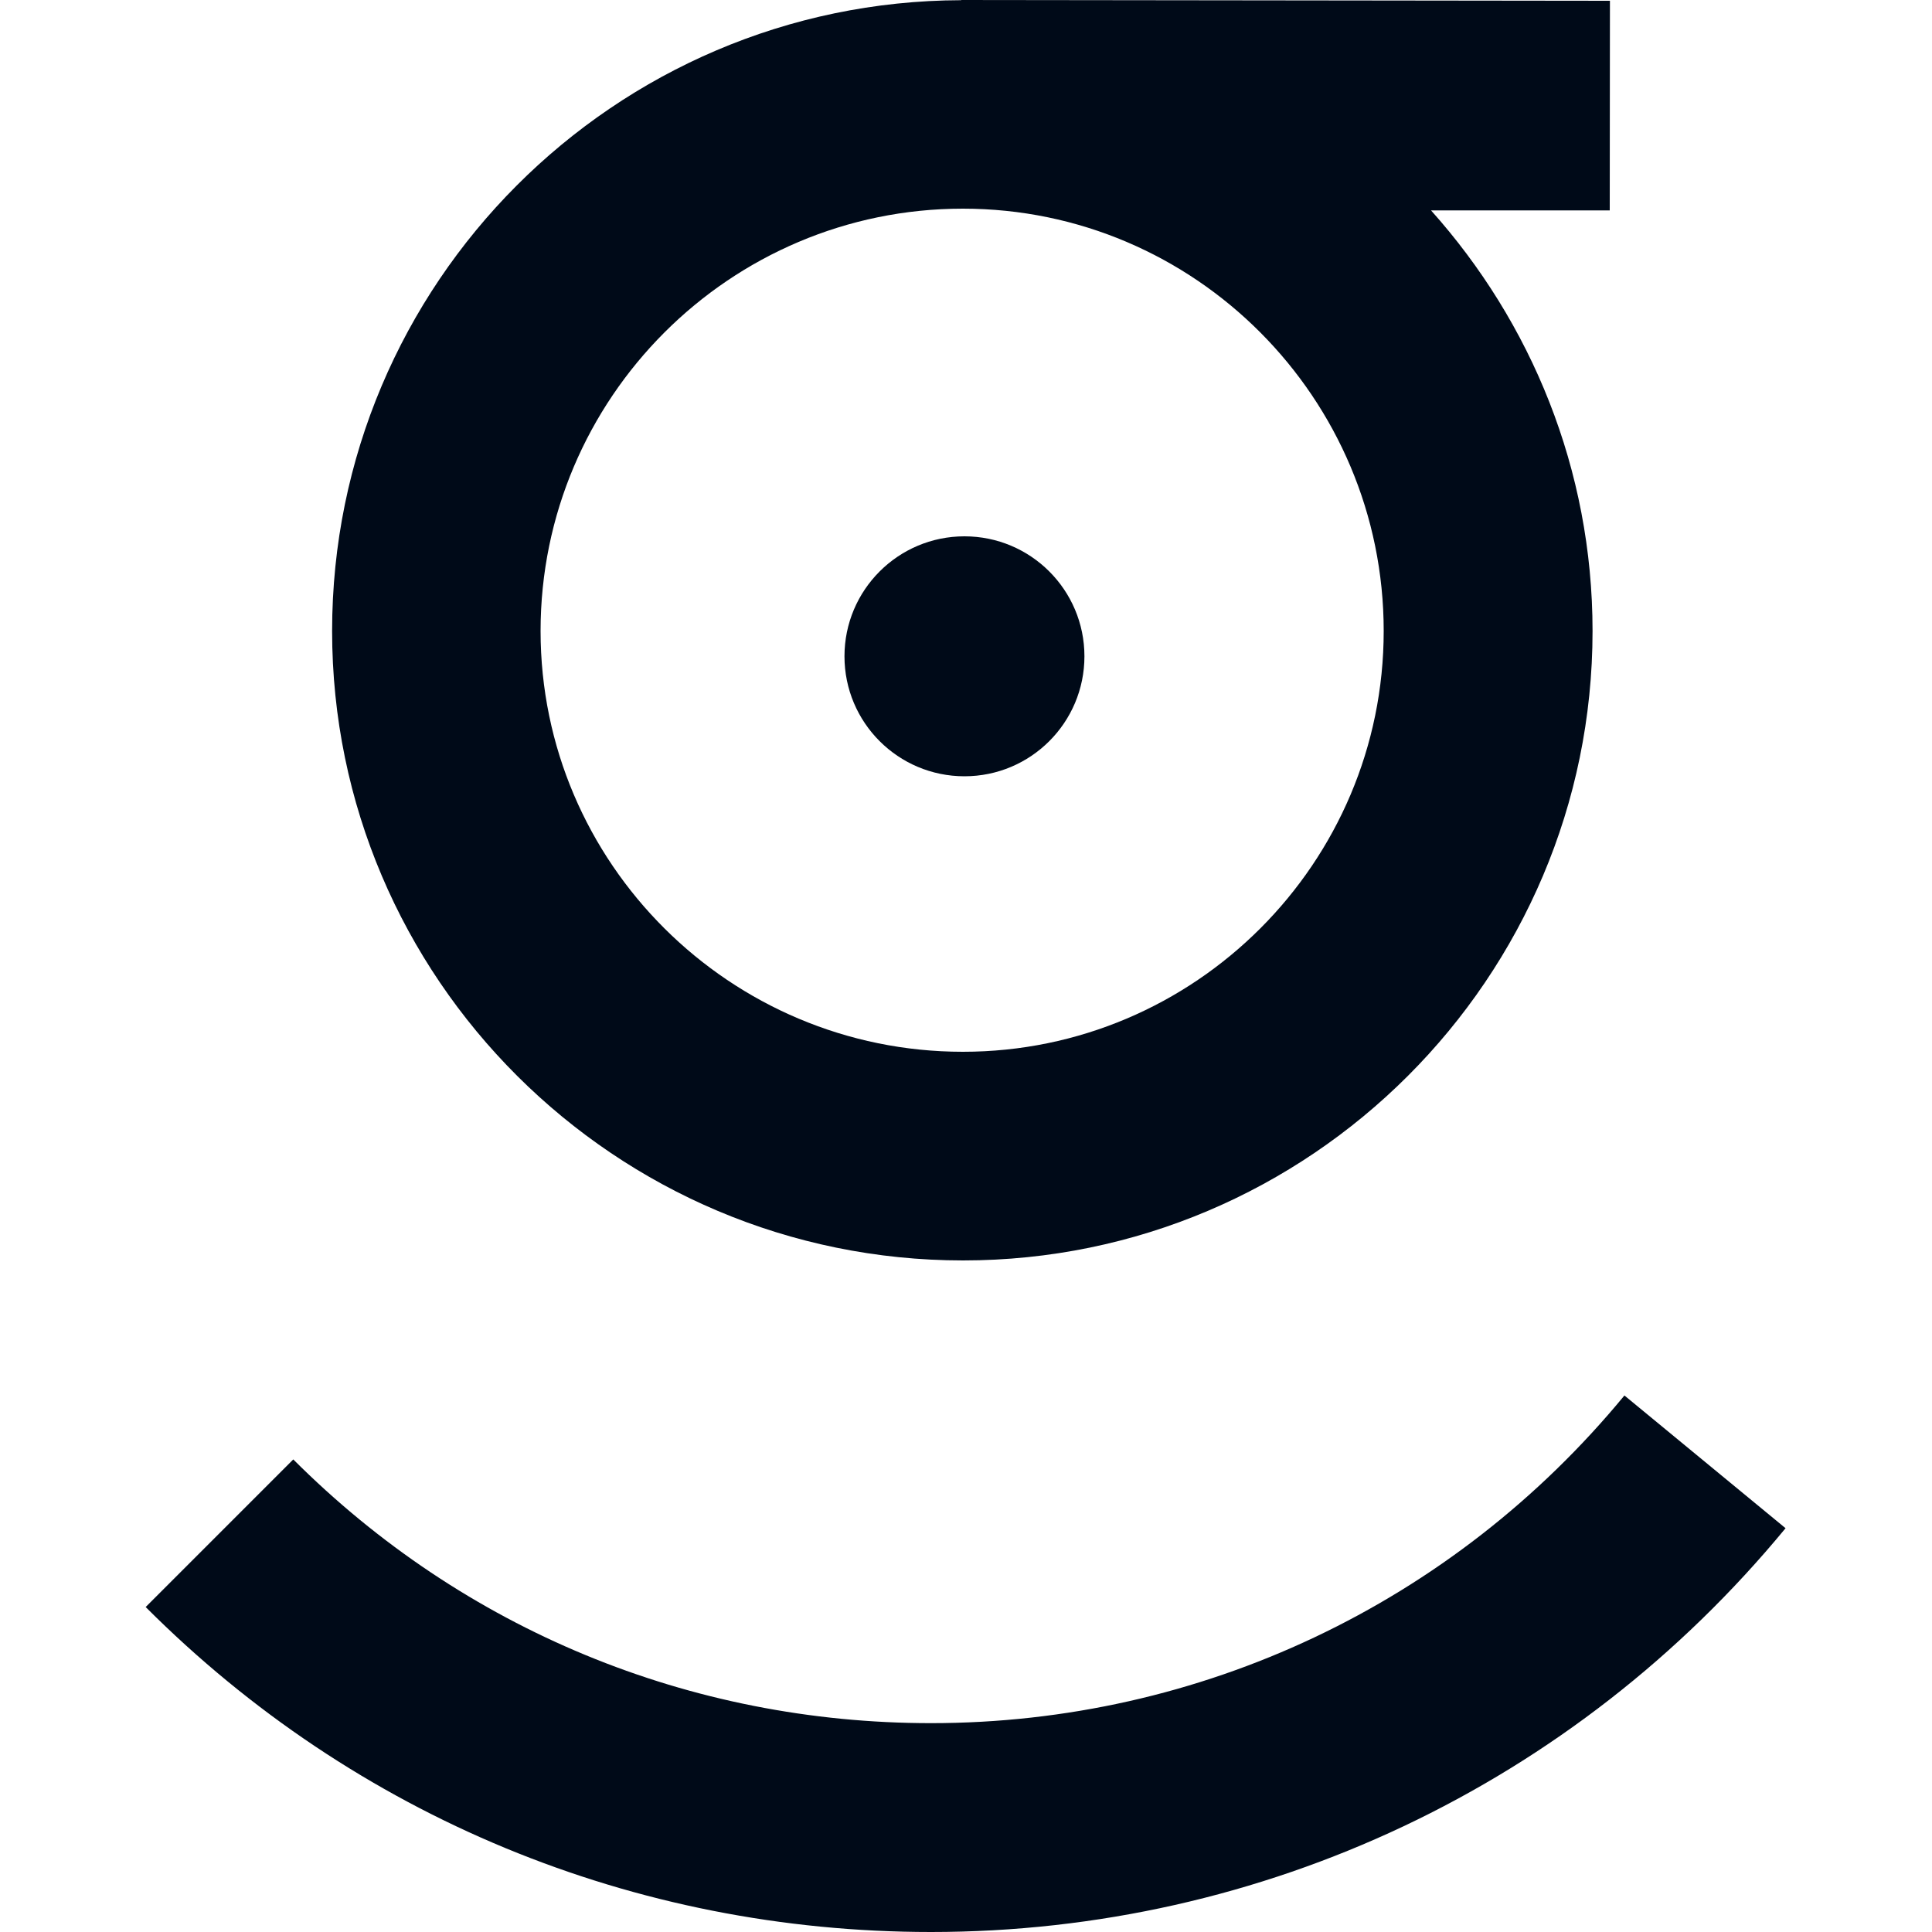 <svg xmlns="http://www.w3.org/2000/svg" xmlns:xlink="http://www.w3.org/1999/xlink" id="Layer_1" x="0px" y="0px" viewBox="0 0 100 100" style="enable-background:new 0 0 100 100;" xml:space="preserve">
<style type="text/css">
	.st0{fill:#000A18;}
</style>
<g>
	<g>
		<g>
			<circle class="st0" cx="49.92" cy="33.97" r="6.21"></circle>
		</g>
	</g>
	<g>
		<path class="st0" d="M48.19,100c-15.37,0-29.81-5.97-40.65-16.82l7.64-7.64c8.8,8.8,20.53,13.65,33.01,13.65    c13.93,0,27.01-6.18,35.89-16.96l8.34,6.87C81.48,92.38,65.36,100,48.19,100z"></path>
	</g>
</g>
<path class="st0" d="M83.33,0.04L49.75,0l0,0.01C31.79,0.06,17.19,14.68,17.19,32.66c0,17.96,14.65,32.58,32.66,32.58  c17.96,0,32.58-14.62,32.58-32.58c0-8.37-3.18-15.98-8.36-21.77h9.25L83.33,0.04z M49.84,54.44c-12.05,0-21.86-9.77-21.86-21.78  c0-12.05,9.8-21.86,21.86-21.86c12.01,0,21.78,9.8,21.78,21.86C71.62,44.67,61.85,54.44,49.84,54.44z"></path>
</svg>